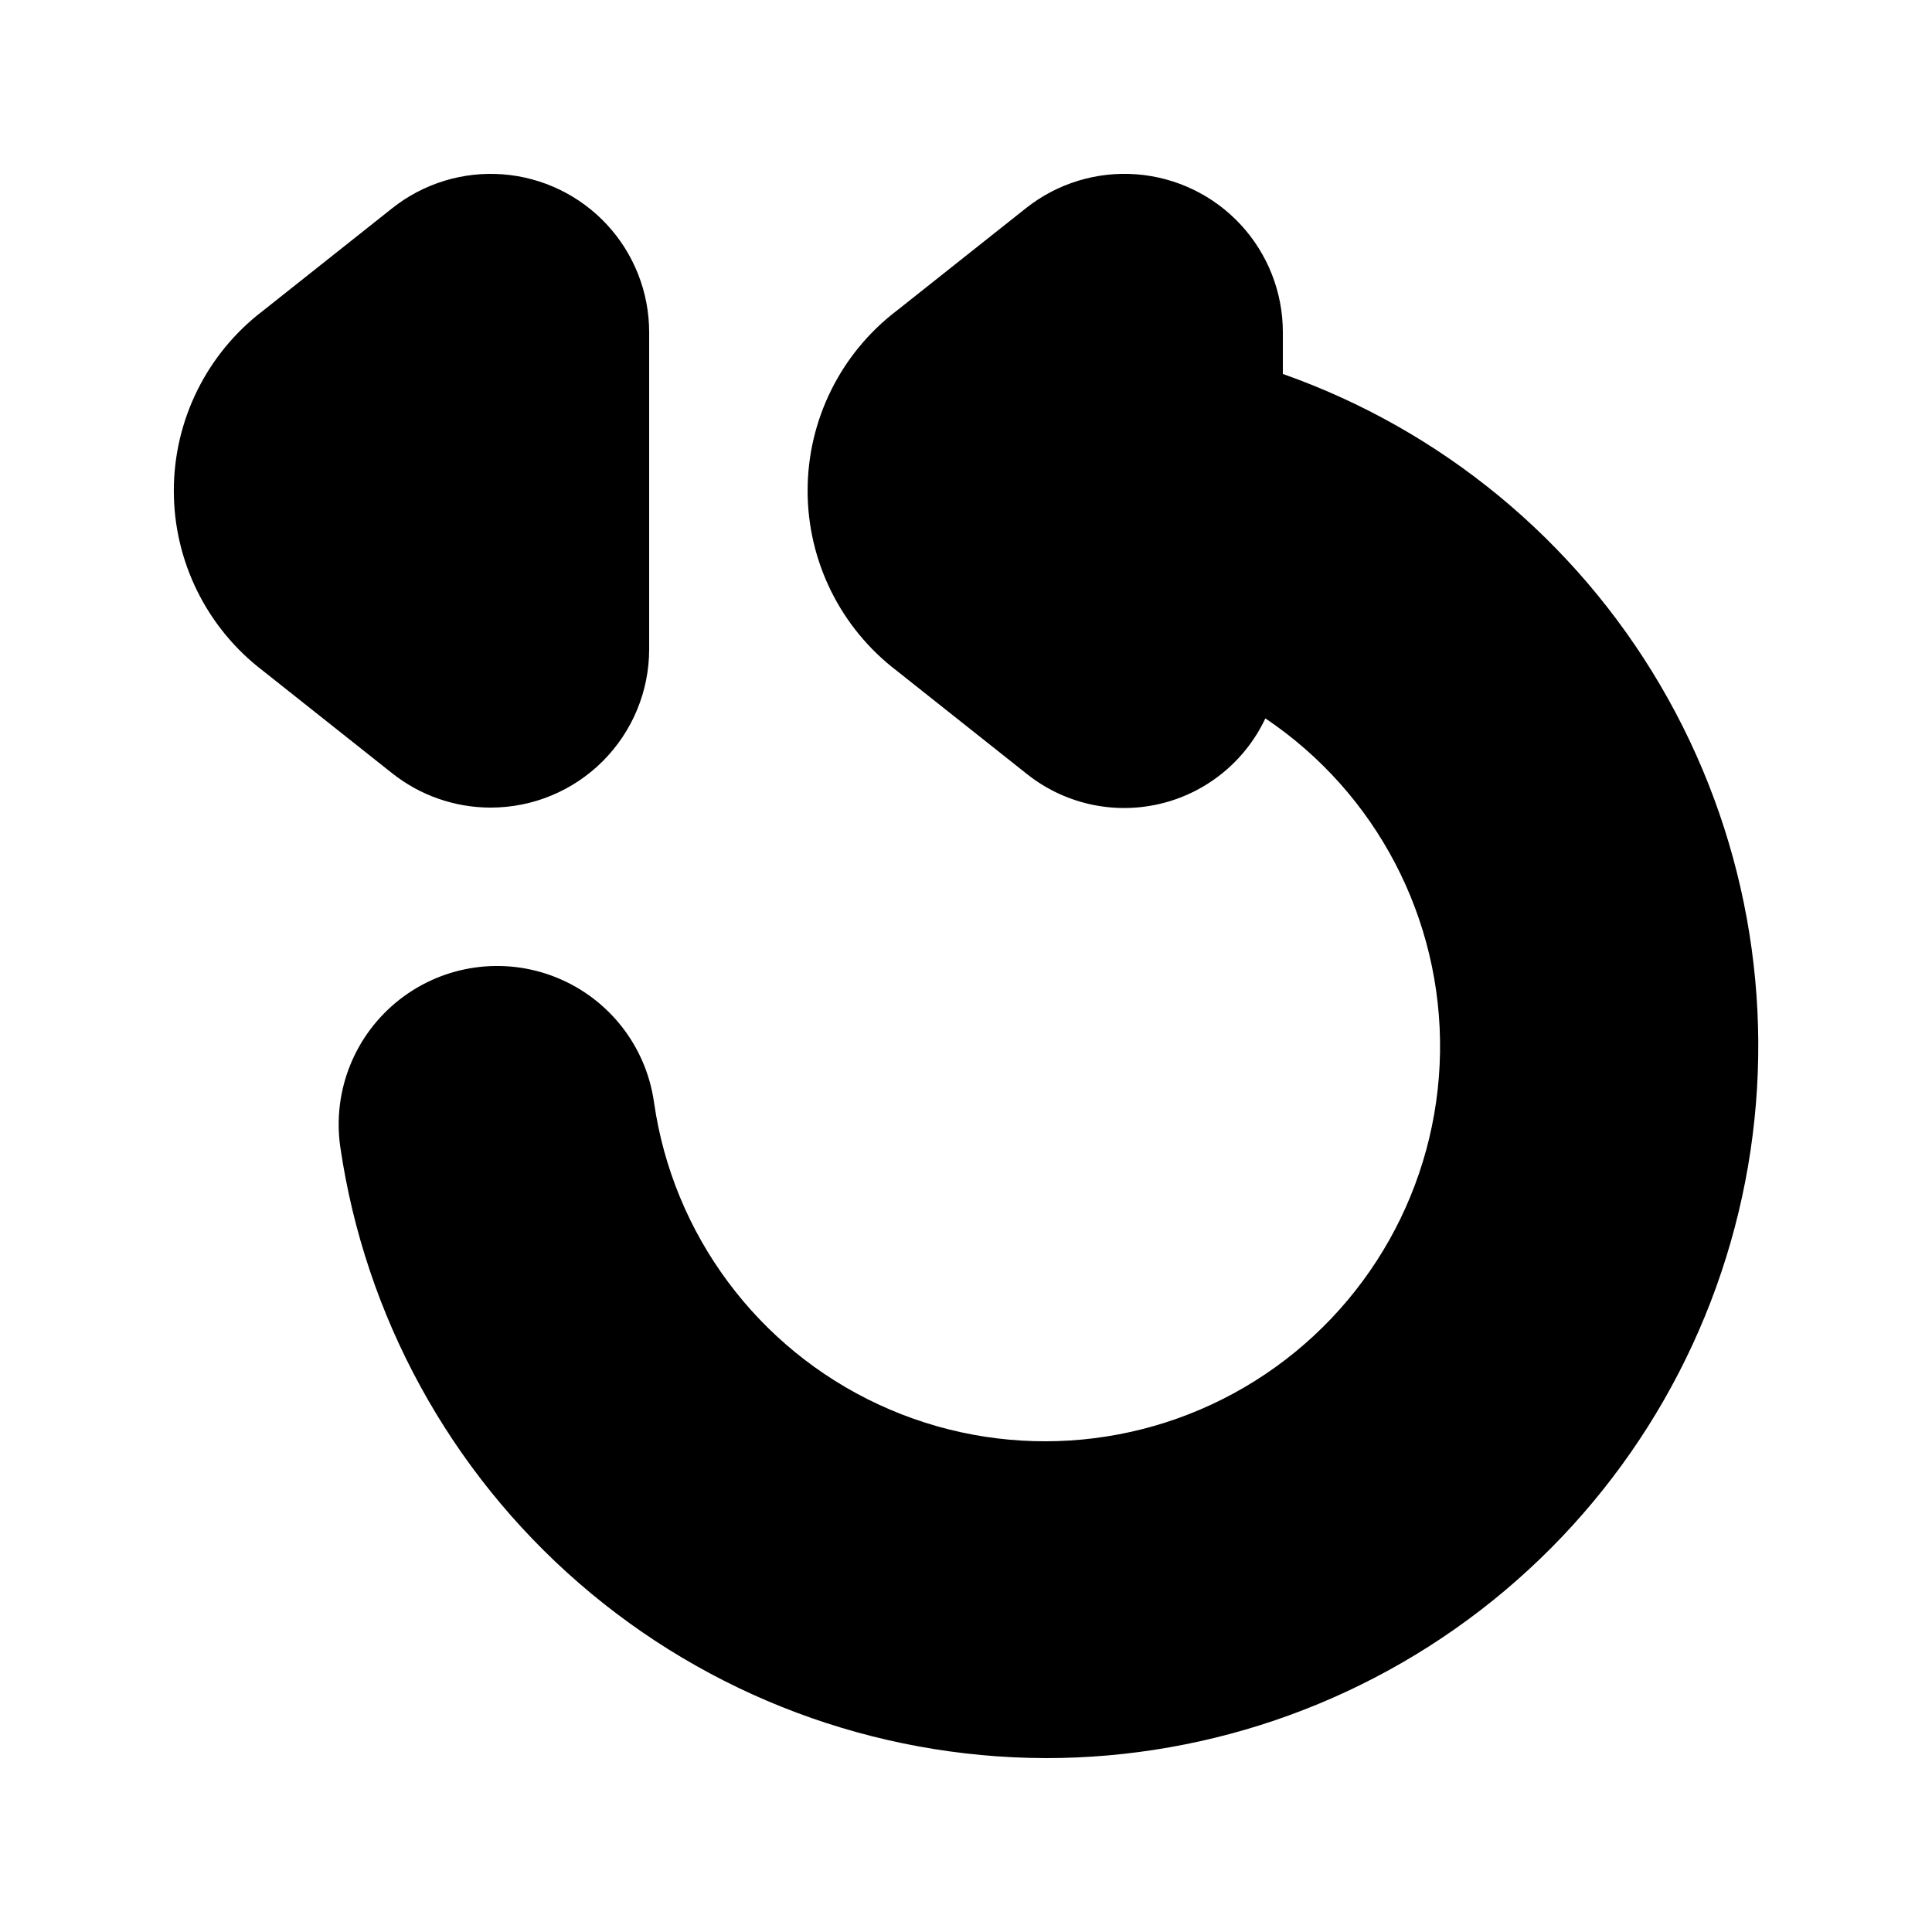 <?xml version="1.0" encoding="UTF-8"?>
<!-- The Best Svg Icon site in the world: iconSvg.co, Visit us! https://iconsvg.co -->
<svg fill="#000000" width="800px" height="800px" version="1.1" viewBox="144 144 512 512" xmlns="http://www.w3.org/2000/svg">
 <g>
  <path d="m274.05 358.02c11.133 0 21.812-4.426 29.688-12.297 7.871-7.875 12.297-18.555 12.297-29.688v-83.969c0-10.582-3.992-20.77-11.184-28.531-7.188-7.762-17.043-12.523-27.594-13.336-10.547-0.809-21.012 2.398-29.301 8.973l-34.238 27.164c-14.902 11.34-23.652 28.996-23.652 47.723 0 18.73 8.75 36.387 23.652 47.727l34.219 27.145c7.426 5.891 16.633 9.094 26.113 9.09z"/>
  <path d="m420.99 609.92c44.559 0.047 87.699-15.676 121.79-44.379 34.086-28.703 56.918-68.539 64.461-112.46 7.539-43.922-0.699-89.09-23.262-127.52-22.559-38.43-57.984-67.637-100.01-82.457v-11.043c0.004-10.582-3.992-20.77-11.18-28.531s-17.043-12.523-27.594-13.336c-10.547-0.809-21.012 2.398-29.301 8.973l-34.219 27.145v-0.004c-14.902 11.348-23.652 29.004-23.652 47.738 0 18.73 8.75 36.387 23.652 47.734l34.219 27.145c9.875 7.992 22.875 11 35.258 8.16 12.383-2.84 22.773-11.211 28.18-22.707 29.418 19.766 46.836 53.074 46.289 88.512-0.551 35.441-18.992 68.195-49.008 87.039-30.016 18.848-67.531 21.227-99.688 6.324s-54.59-45.062-59.609-80.148c-2.102-14.855-11.965-27.457-25.879-33.066-13.914-5.609-29.762-3.367-41.574 5.879-11.812 9.242-17.797 24.09-15.699 38.941 6.555 44.918 29.023 85.988 63.316 115.73 34.289 29.746 78.121 46.188 123.52 46.328z"/>
 </g>
</svg>